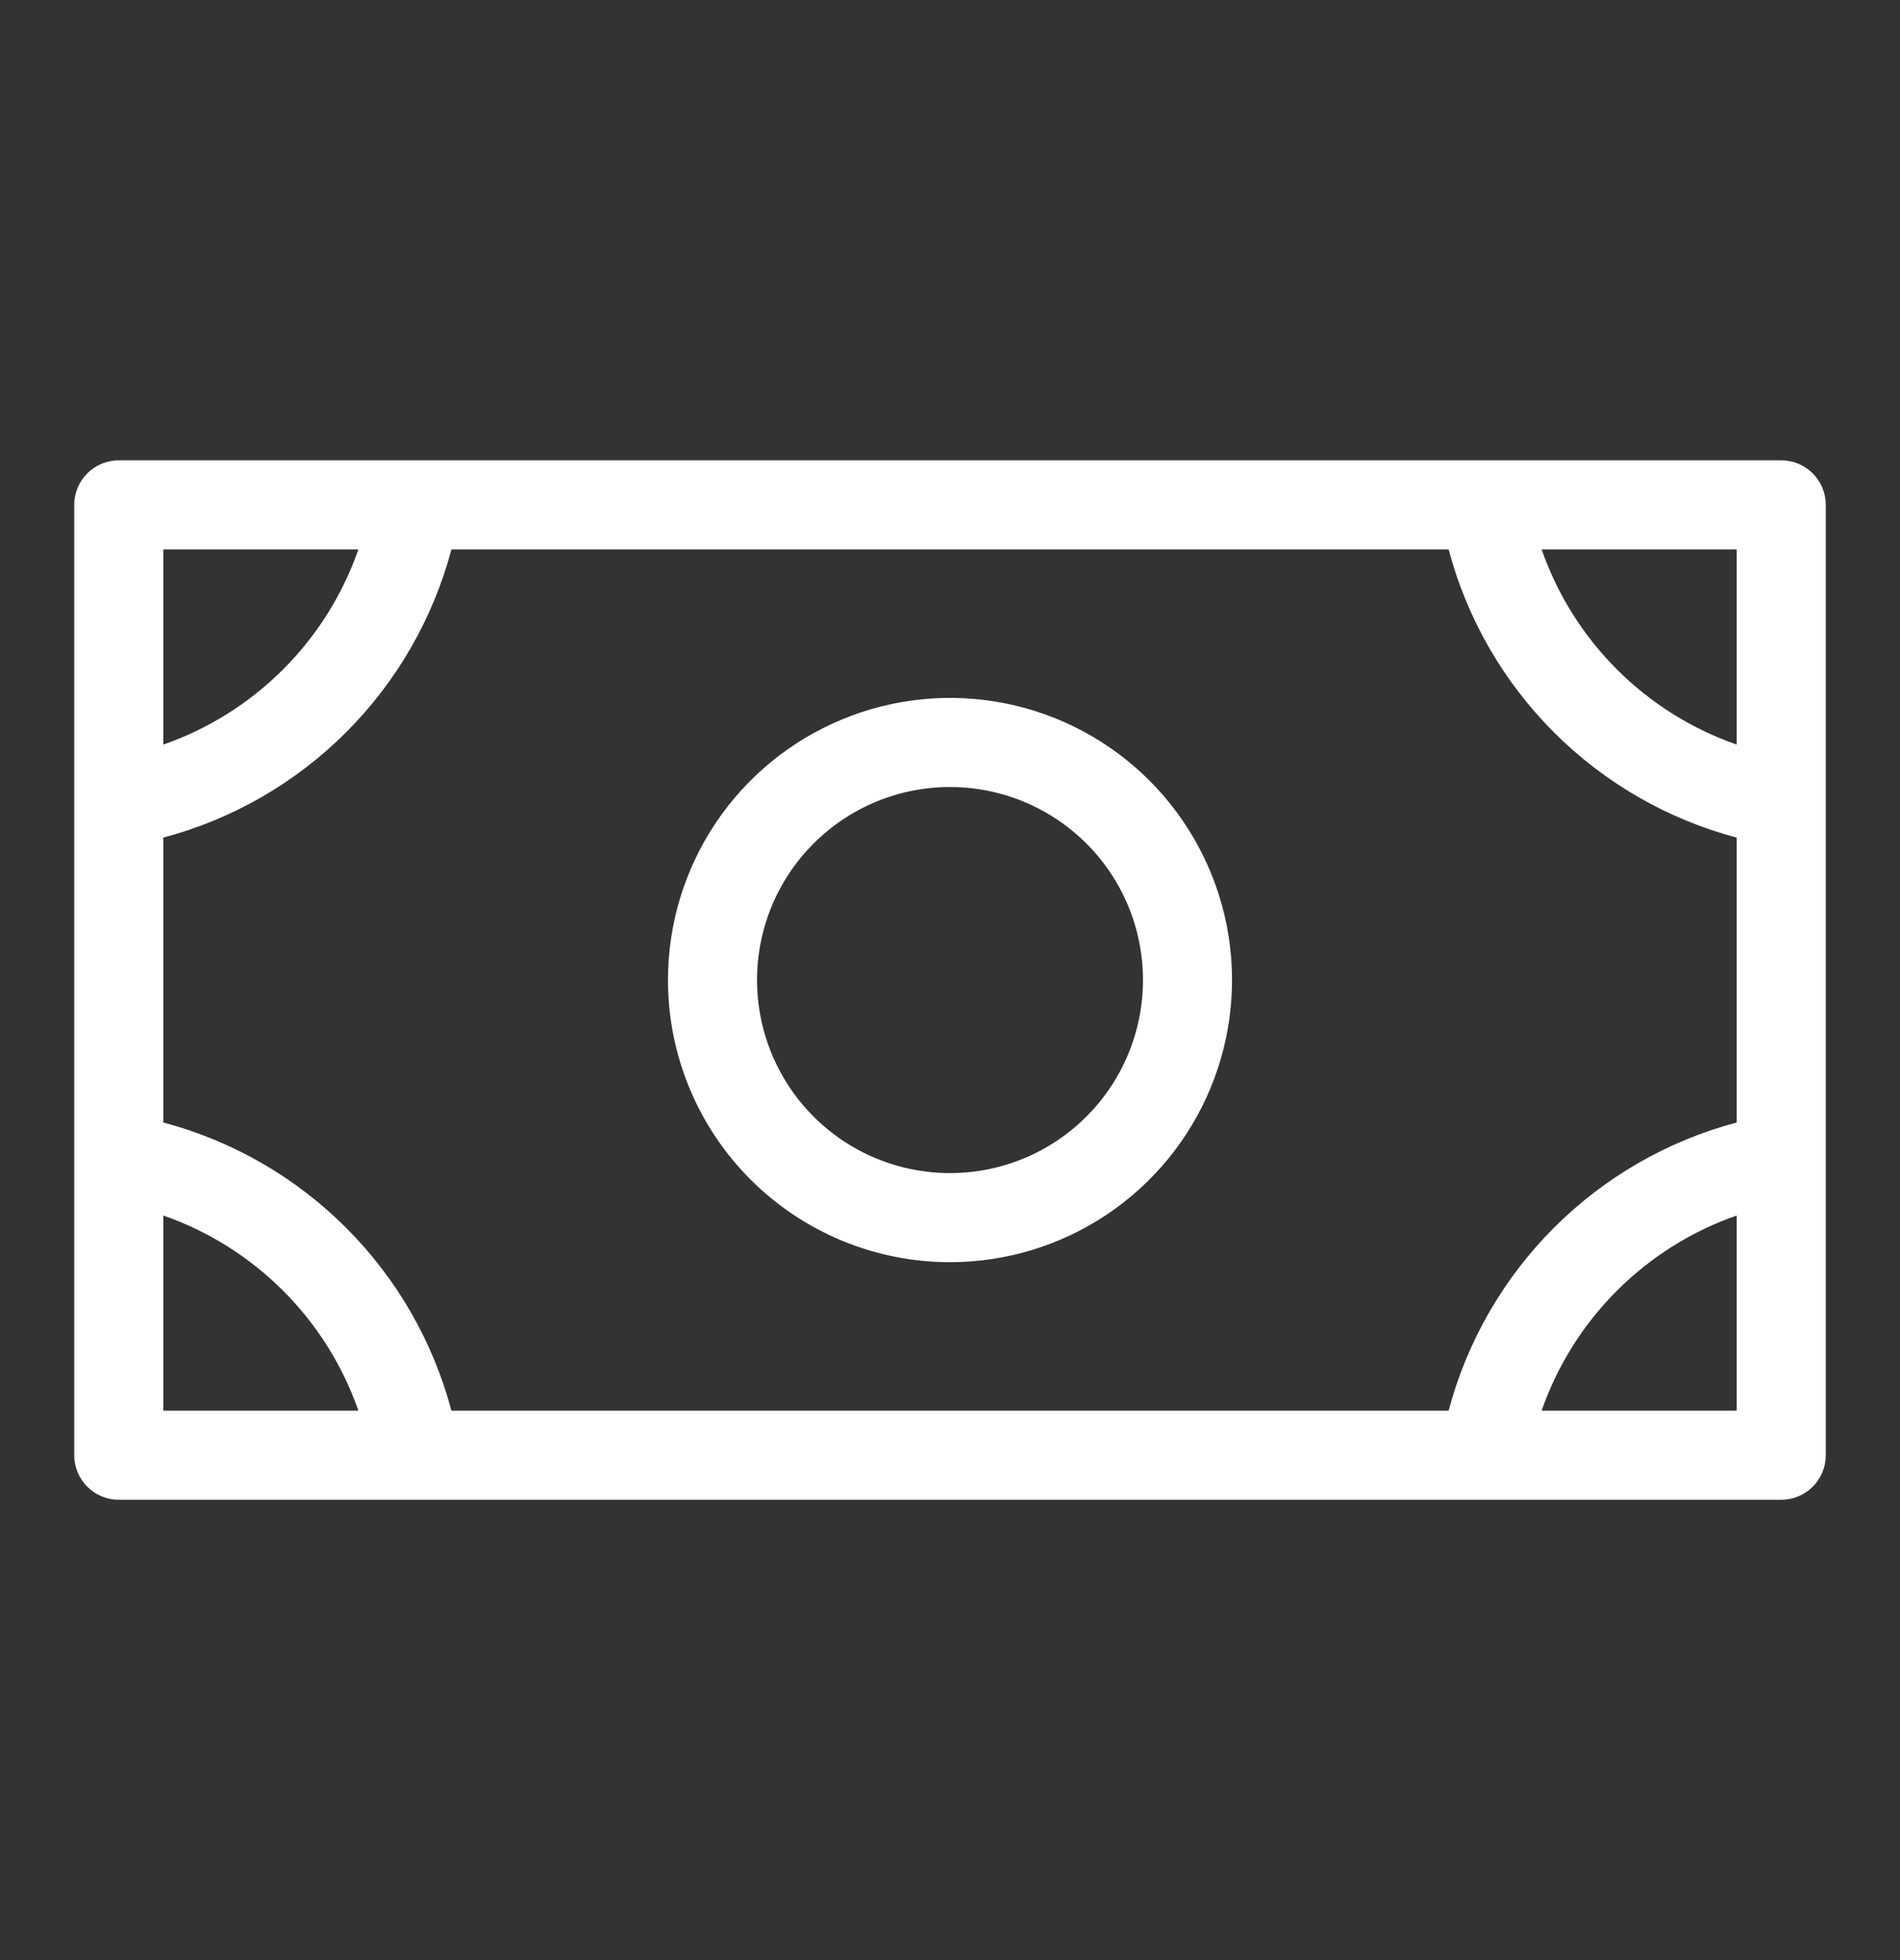 <?xml version="1.0" encoding="UTF-8"?> <svg xmlns="http://www.w3.org/2000/svg" width="32" height="33" viewBox="0 0 32 33" fill="none"><rect x="0" y="0" width="32" height="33" fill="#333333" stroke="none"/><path d="M16 21.25C16.939 21.25 17.858 20.971 18.639 20.45C19.42 19.927 20.029 19.186 20.388 18.318C20.748 17.45 20.842 16.495 20.659 15.573C20.475 14.652 20.023 13.806 19.359 13.141C18.695 12.477 17.848 12.024 16.927 11.841C16.005 11.658 15.05 11.752 14.182 12.112C13.314 12.471 12.572 13.08 12.05 13.861C11.529 14.642 11.25 15.56 11.25 16.5C11.25 17.76 11.75 18.968 12.641 19.859C13.532 20.75 14.74 21.25 16 21.25ZM16 13.25C16.643 13.25 17.271 13.441 17.806 13.798C18.34 14.155 18.757 14.662 19.003 15.256C19.249 15.85 19.313 16.504 19.188 17.134C19.062 17.765 18.753 18.344 18.298 18.798C17.844 19.253 17.265 19.562 16.634 19.688C16.004 19.813 15.35 19.749 14.756 19.503C14.162 19.257 13.655 18.84 13.298 18.306C12.941 17.771 12.75 17.143 12.75 16.5C12.75 15.638 13.092 14.811 13.702 14.202C14.311 13.592 15.138 13.25 16 13.25ZM30 7.75H2C1.801 7.75 1.61 7.829 1.47 7.97C1.329 8.11 1.25 8.301 1.25 8.5V24.5C1.25 24.699 1.329 24.89 1.47 25.03C1.61 25.171 1.801 25.25 2 25.25H30C30.199 25.25 30.39 25.171 30.53 25.03C30.671 24.89 30.75 24.699 30.75 24.5V8.5C30.75 8.301 30.671 8.11 30.53 7.97C30.39 7.829 30.199 7.75 30 7.75ZM2.75 14.102C3.915 13.793 4.977 13.181 5.829 12.329C6.681 11.477 7.293 10.415 7.603 9.25H24.398C24.707 10.415 25.319 11.477 26.171 12.329C27.023 13.181 28.085 13.793 29.25 14.102V18.898C28.085 19.207 27.023 19.819 26.171 20.671C25.319 21.523 24.707 22.585 24.398 23.75H7.603C7.293 22.585 6.681 21.523 5.829 20.671C4.977 19.819 3.915 19.207 2.75 18.898V14.102ZM29.25 12.536C28.49 12.271 27.8 11.838 27.231 11.269C26.662 10.7 26.229 10.01 25.964 9.25H29.25V12.536ZM6.036 9.25C5.771 10.01 5.338 10.7 4.769 11.269C4.2 11.838 3.51 12.271 2.75 12.536V9.25H6.036ZM2.75 20.464C3.51 20.729 4.2 21.162 4.769 21.731C5.338 22.3 5.771 22.99 6.036 23.75H2.75V20.464ZM25.964 23.75C26.229 22.99 26.662 22.3 27.231 21.731C27.8 21.162 28.49 20.729 29.25 20.464V23.75H25.964Z" fill="white"></path></svg> 